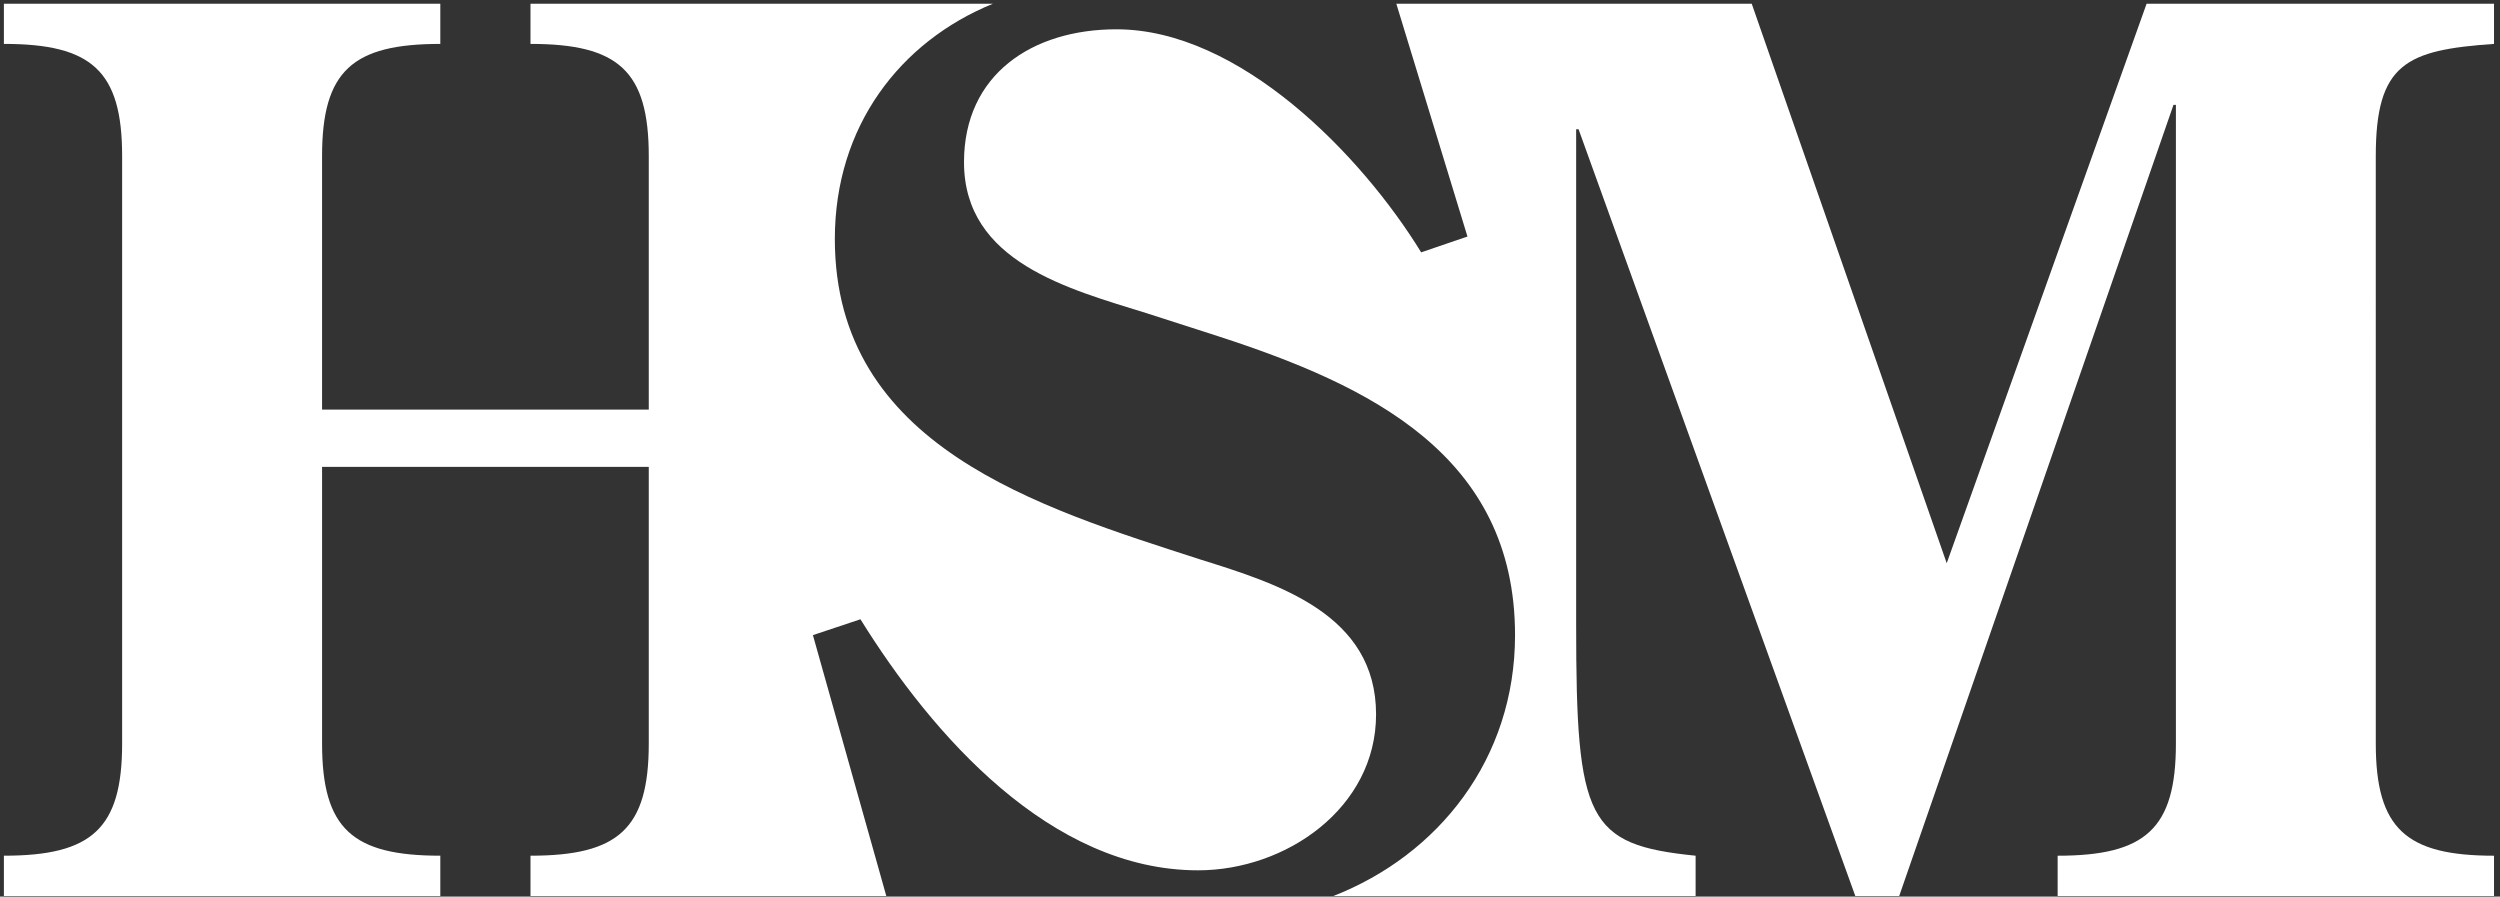 <svg xmlns="http://www.w3.org/2000/svg" width="382" height="137" viewBox="0 0 382 137"><rect x="0" y="0" width="382" height="137" fill="#333333" stroke="none"/><g><g><path fill="#fff" d="M381.085 6.708V.57H328L297.458 86.06 267.663.57h-54.305l10.869 35.572-7.074 2.418C208.02 23.662 189.395 4.477 170.59 4.477c-12.858 0-23.29 6.89-23.29 20.301 0 15.277 16.02 19.374 27.944 23.092l10.99 3.538c22.908 7.454 45.264 18.07 45.264 45.64 0 18.957-11.73 33.59-27.762 39.862h55.354v-6.158c-16.584-1.672-18.254-5.398-18.254-35.199V19.75h.367l42.289 117.161h6.705l41.91-120.885h.37v97.596c0 13.04-4.66 17.131-18.071 17.131v6.158h66.678v-6.158c-13.414 0-18.065-4.092-18.065-17.13V23.848c0-14.154 4.65-16.207 18.065-17.14z"/></g><g><path fill="#fff" d="M124.212 97.047l7.263-2.425c10.985 17.69 29.053 38.363 51.594 38.363 13.407 0 27.194-9.495 27.194-23.83 0-15.279-14.905-19.927-26.817-23.654-24.775-8.015-55.883-17.322-55.883-48.987 0-17.189 9.936-30.143 24.155-35.945h-70.66v6.14c13.412 0 18.074 4.103 18.074 17.14v38.738h-49.92V23.85c0-13.037 4.656-17.14 18.068-17.14V.568H.595v6.14c13.41 0 18.067 4.103 18.067 17.14v89.772c0 13.04-4.657 17.131-18.067 17.131v6.158H67.28v-6.158c-13.412 0-18.067-4.092-18.067-17.13V71.336h49.919v42.284c0 13.04-4.662 17.131-18.073 17.131v6.158h54.368z"/></g></g></svg>